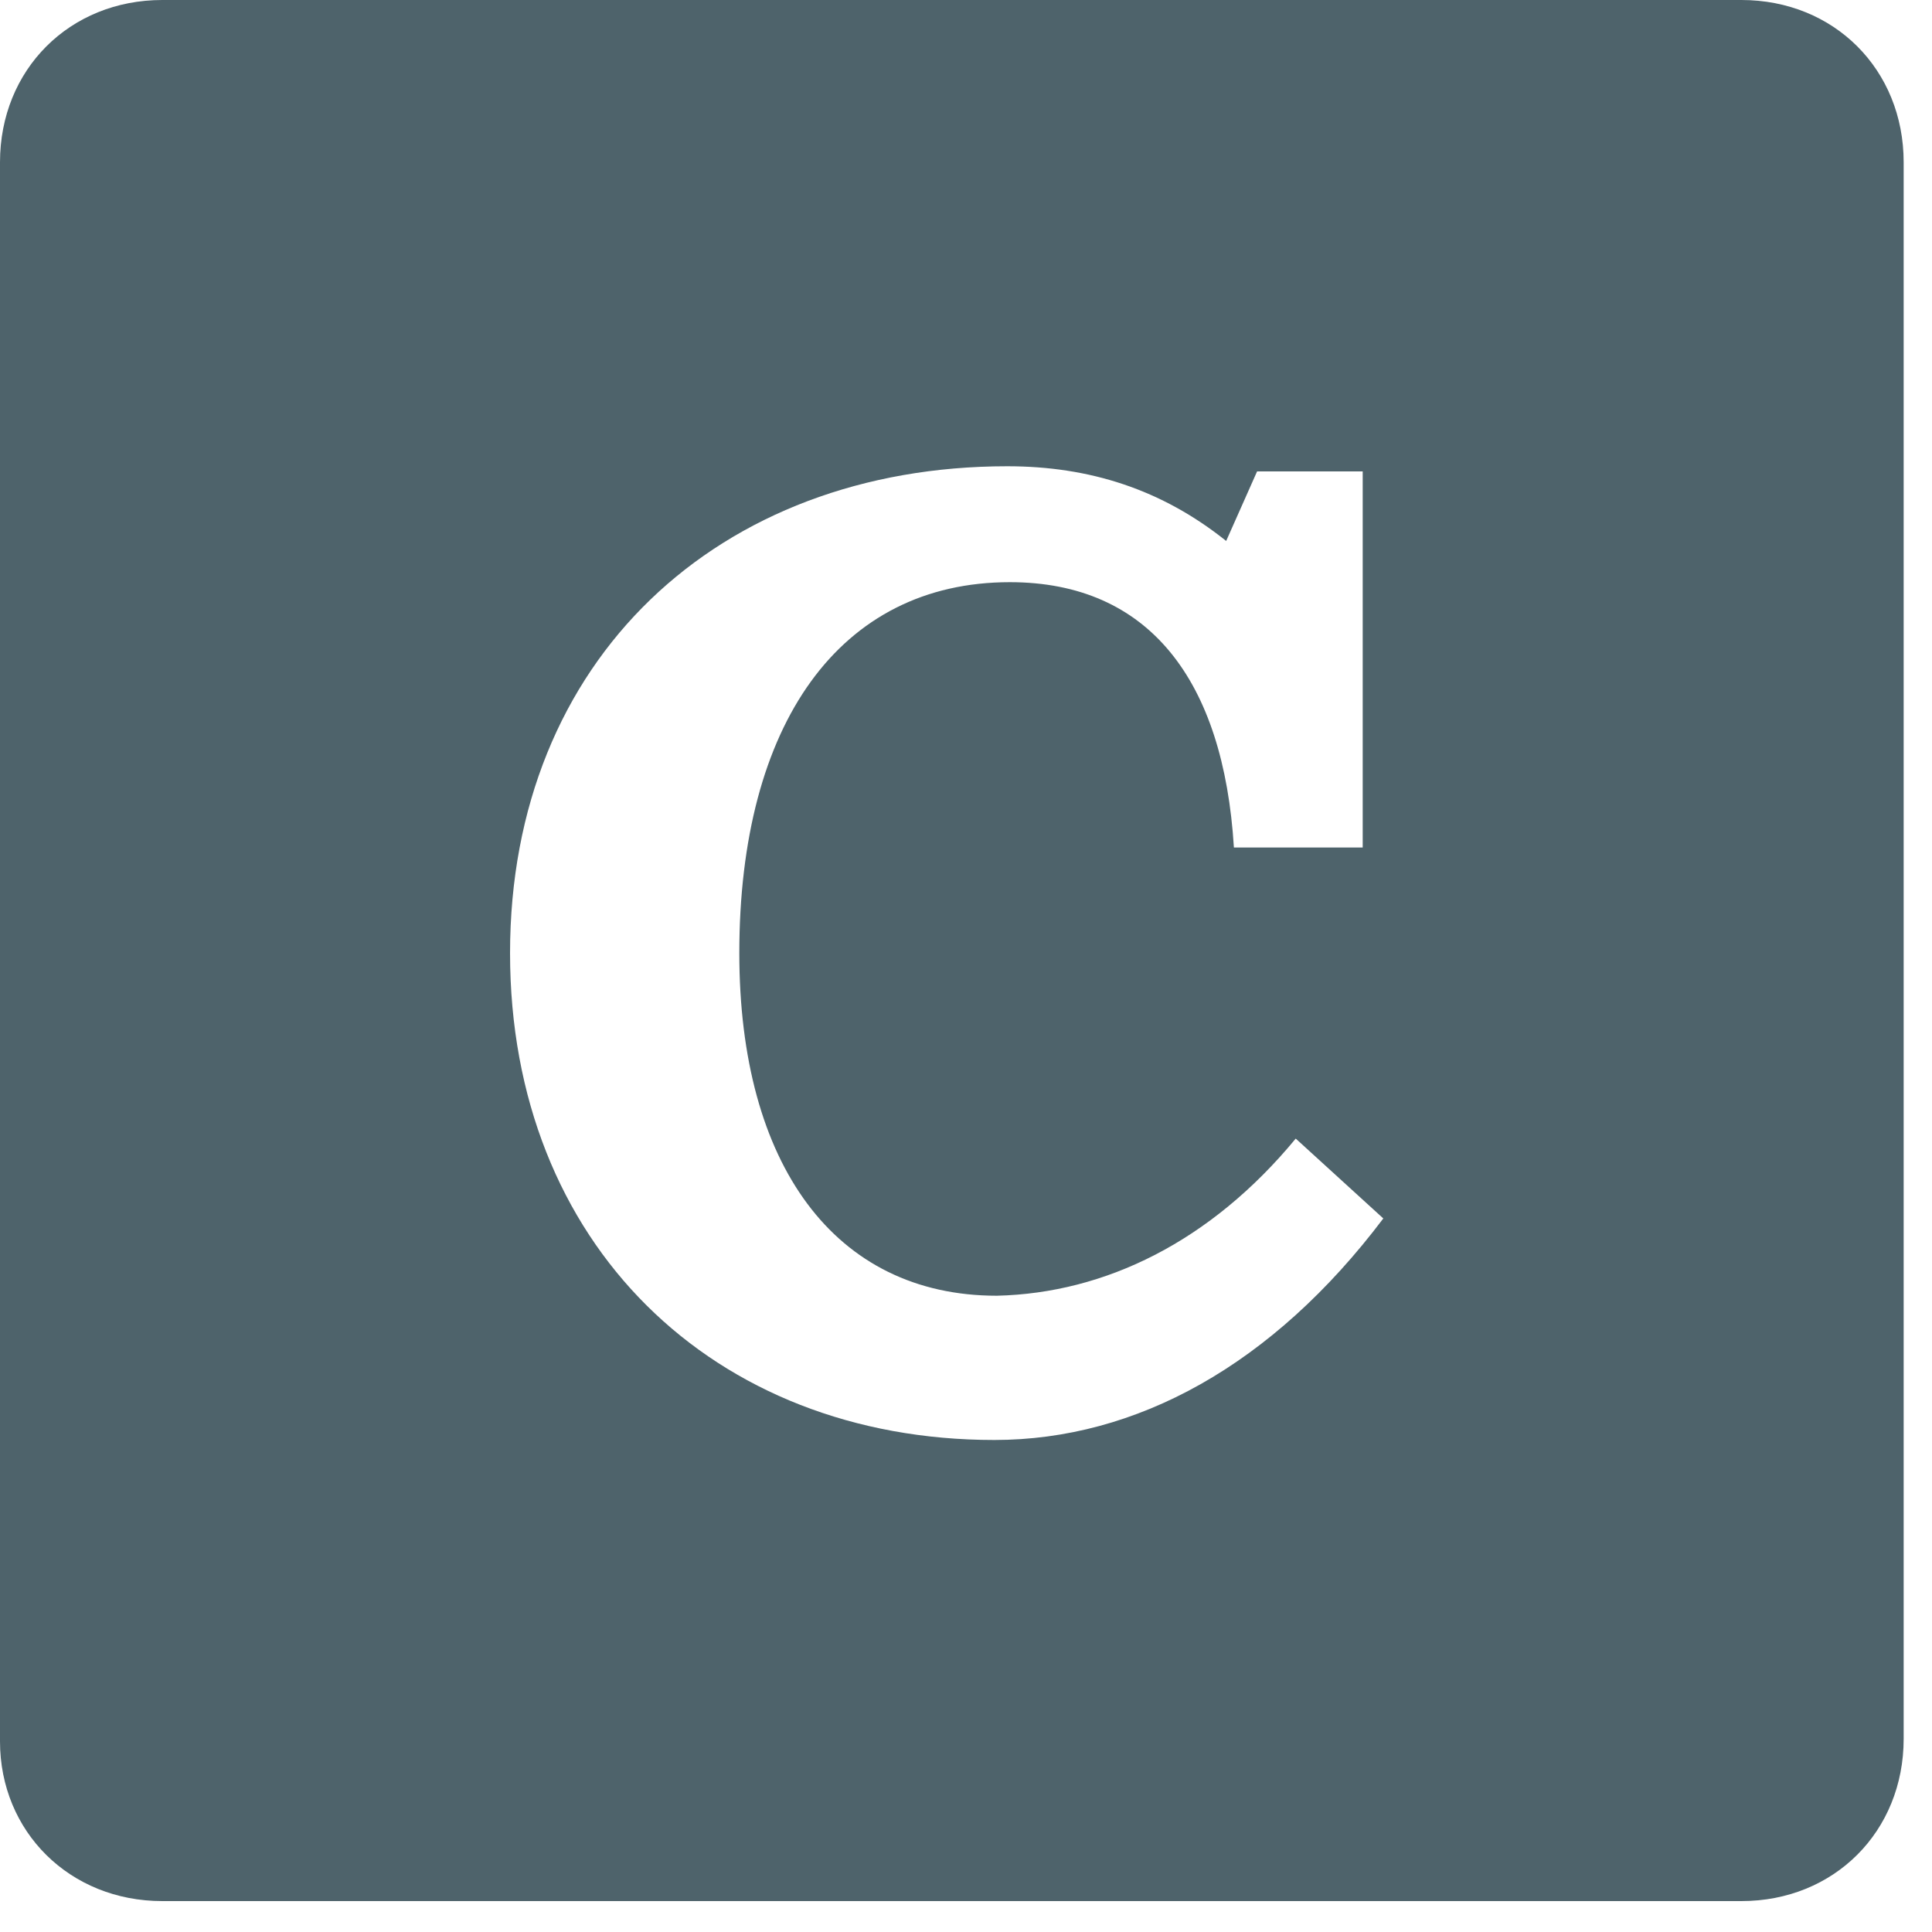 <?xml version="1.0" encoding="UTF-8"?>
<svg xmlns="http://www.w3.org/2000/svg" width="75" height="75" viewBox="0 0 75 75" fill="none">
  <path d="m6.3 73.8h61.3c3.6 0 6.3-2.7 6.3-6.3v-61.2c0-3.6-2.7-6.3-6.3-6.3h-61.3c-3.6 0-6.3 2.7-6.3 6.3v61.3c0 3.5 2.7 6.2 6.3 6.2zm44-29.6 3.4 3.1c-4.3 5.7-9.6 8.6-15.1 8.6-10.9 0-18.8-7.6-18.8-18.9 0-11.4 8.1-18.9 19.3-18.9 3.2 0 6 .9 8.5 2.9l1.2-2.7h4.1v14.6h-5c-.4-6.5-3.3-10.3-8.7-10.3-6.6 0-10.5 5.5-10.5 14.4 0 8.2 3.7 13.3 10 13.3 4.2-.1 8.3-2.1 11.6-6.1z" fill="#4E636B"></path>
</svg>
